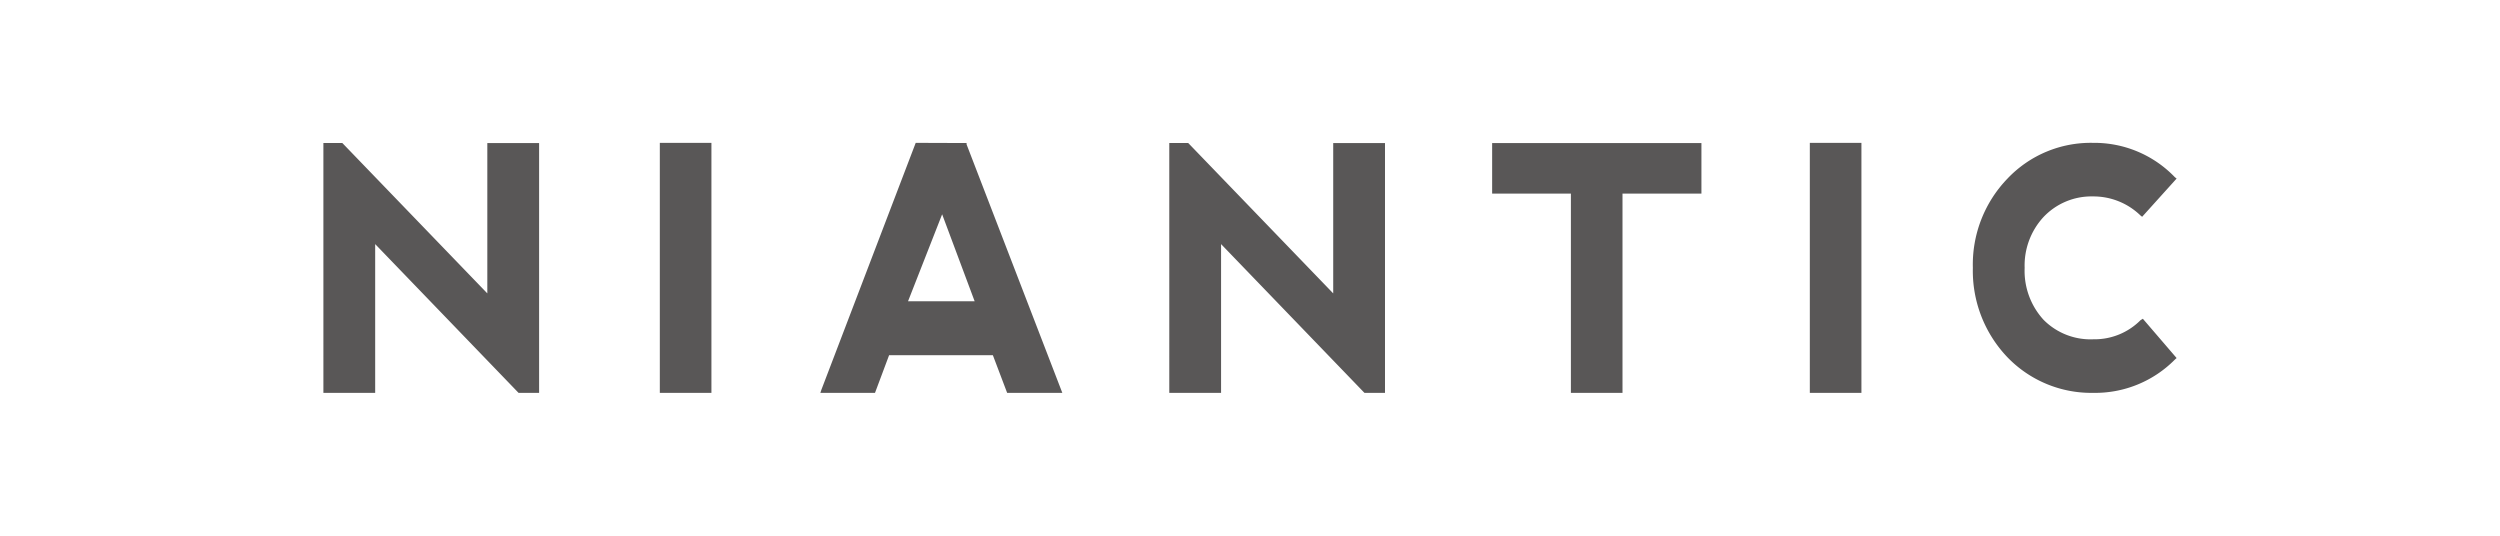 <svg xmlns="http://www.w3.org/2000/svg" viewBox="0 0 140 30"><path d="M27.29 8.01v8.42l-8.08-8.38-.04-.04h-1.06V22h2.9v-8.33L29 21.96l.04.04h1.15V8.01h-2.9zM36.95 8h2.89v14h-2.89zm15.81 4l1.82 4.87h-3.73zm-1.48-4L46 21.82l-.06.18H49l.79-2.11h5.81l.8 2.11h3.09L54.13 8.09v-.08zm23.38.01v8.42l-8.08-8.38-.04-.04h-1.06V22h2.9v-8.33l7.99 8.29.04.04h1.15V8.01h-2.9zm8.9 0v2.83h4.41V22h2.89V10.84h4.42V8.01H83.56zM101.35 8h2.89v14h-2.89zm18.52 9.93a3.63 3.63 0 01-2.64 1.07 3.7 3.7 0 01-2.79-1.09 4.06 4.06 0 01-1.06-2.91 4 4 0 011.05-2.84 3.69 3.69 0 012.78-1.16 3.78 3.78 0 012.66 1.07l.09.07 1.93-2.14-.1-.08A6.25 6.25 0 00117.21 8a6.42 6.42 0 00-4.79 2 6.93 6.93 0 00-1.94 5 7 7 0 001.93 5 6.52 6.52 0 004.8 2 6.28 6.28 0 004.58-1.86l.1-.09-1.89-2.2z" fill="#595757"/><path fill="none" d="M0 0h140v30H0z"/></svg>